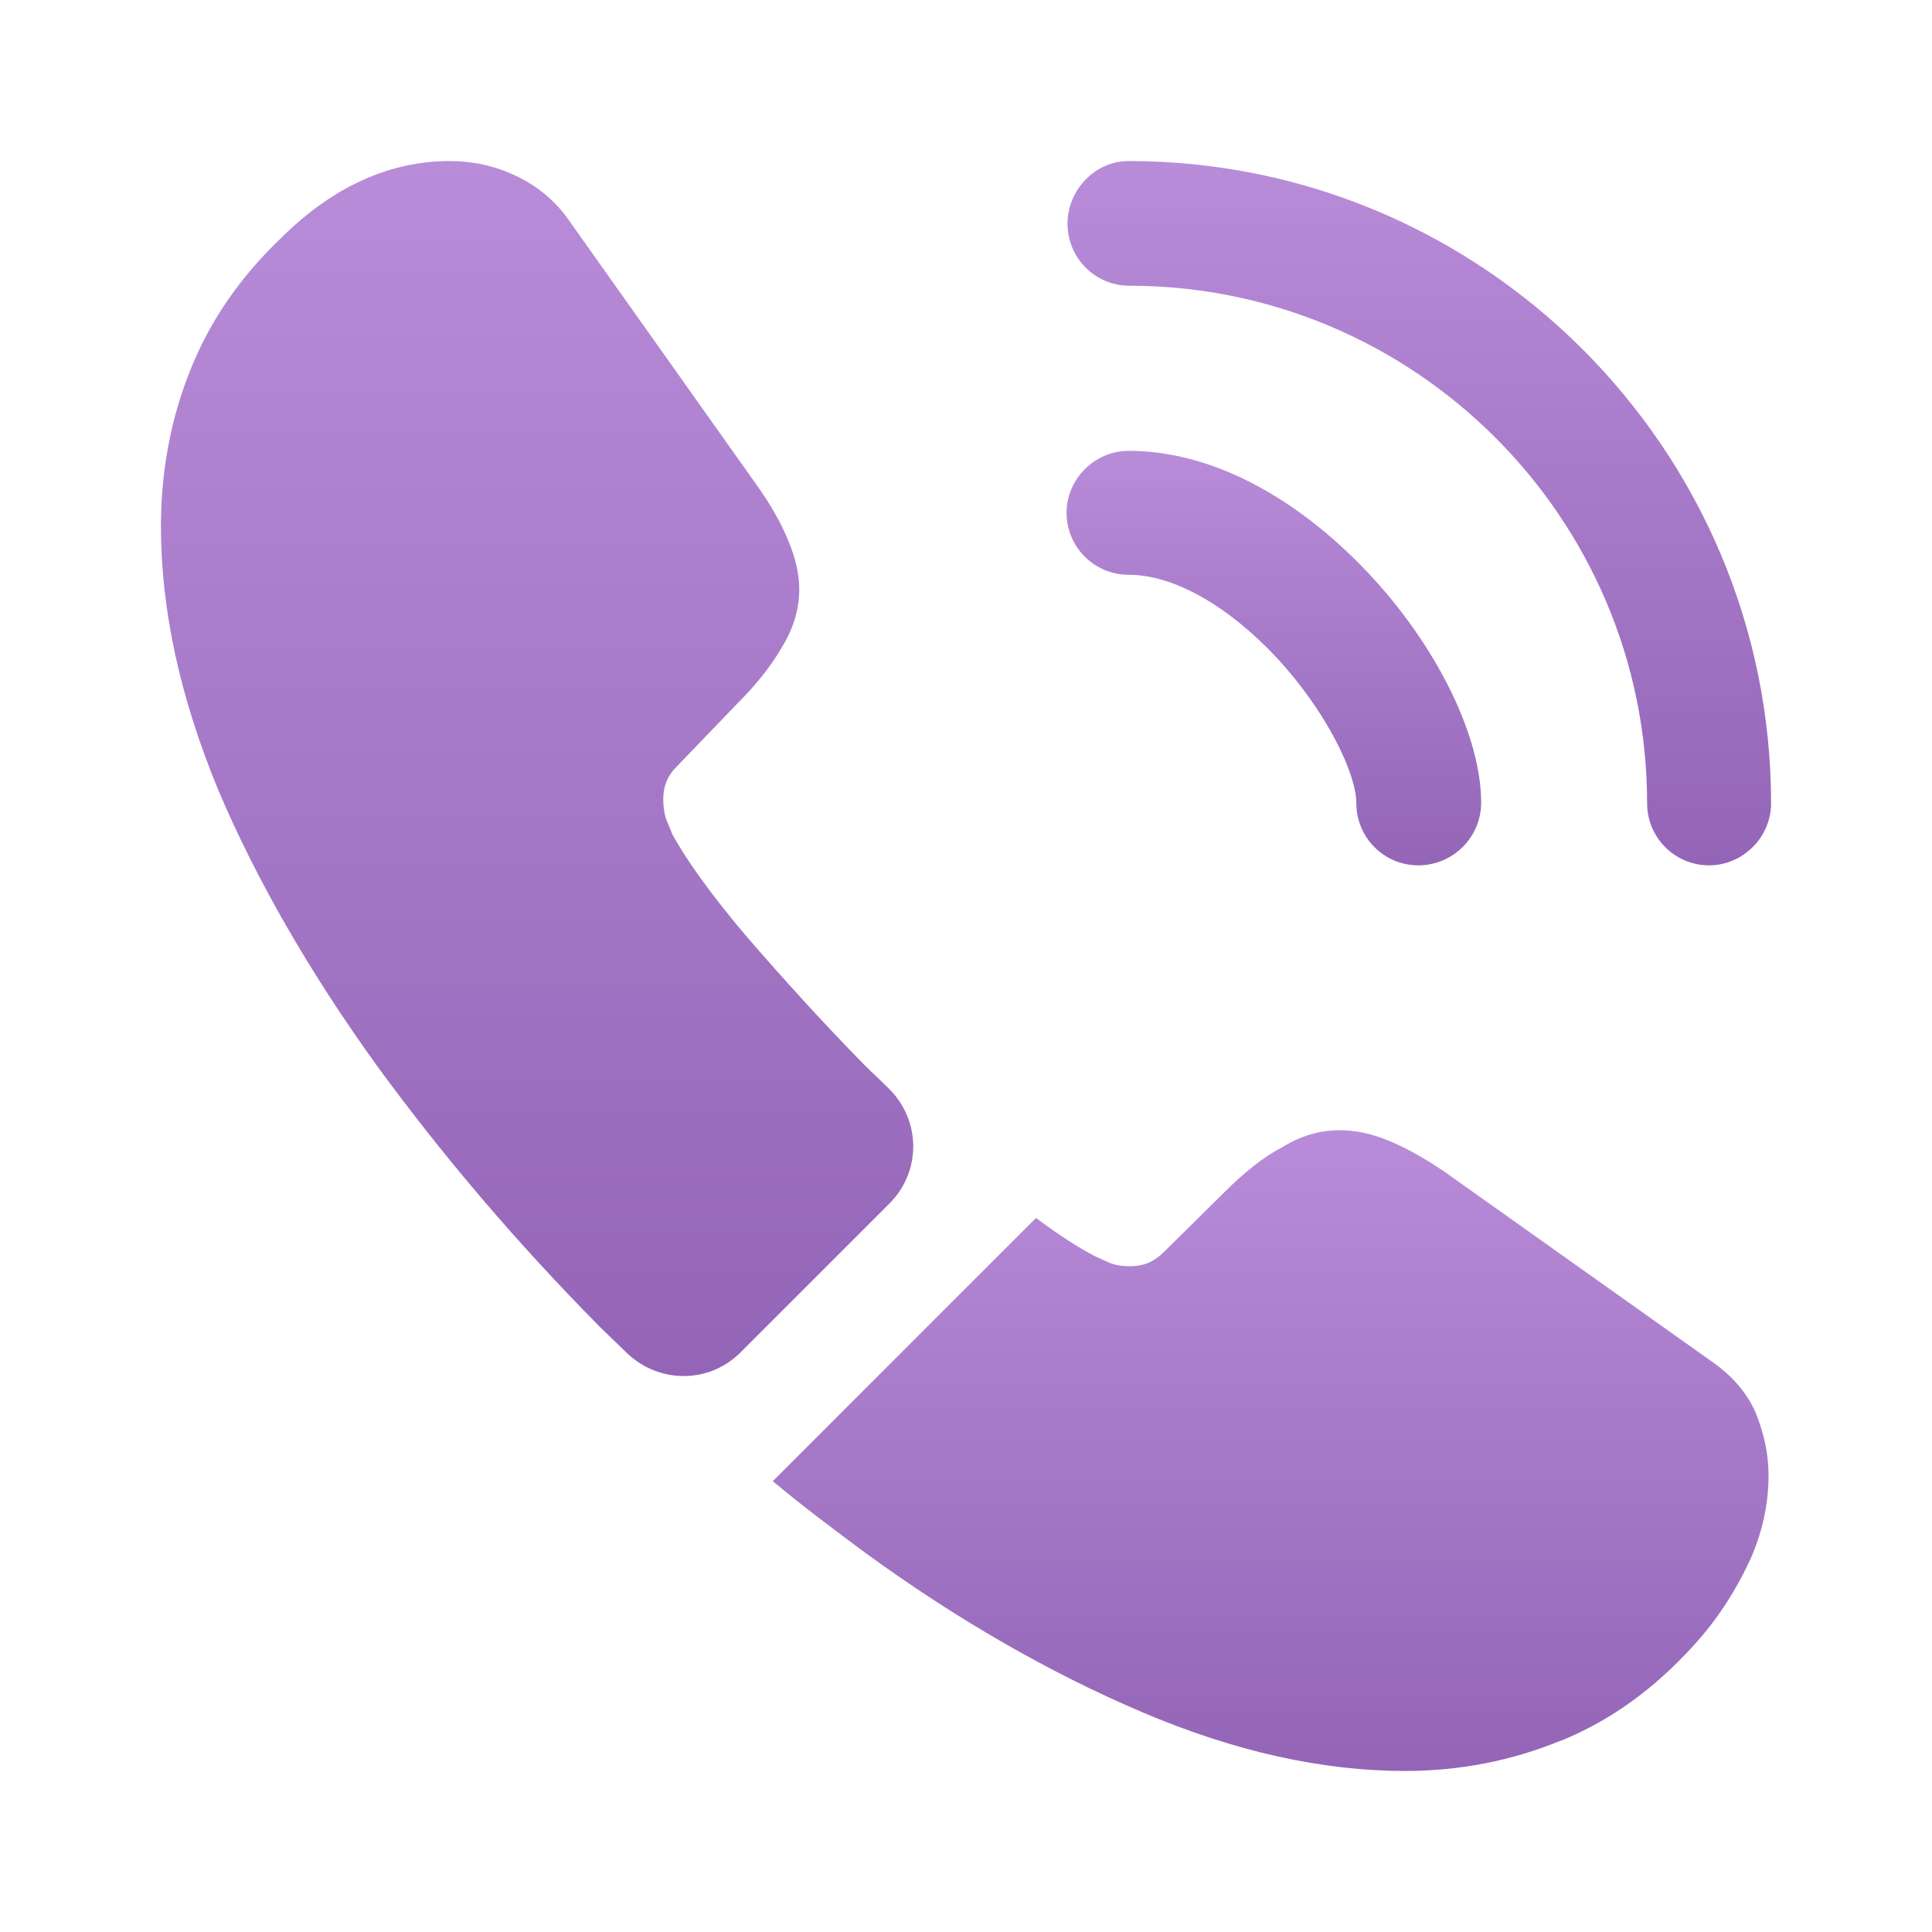 <svg width="20" height="20" viewBox="0 0 20 20" fill="none" xmlns="http://www.w3.org/2000/svg">
<path d="M14.683 8.958C14.324 8.958 14.041 8.667 14.041 8.317C14.041 8.008 13.733 7.367 13.216 6.808C12.708 6.267 12.149 5.95 11.683 5.95C11.324 5.95 11.041 5.658 11.041 5.308C11.041 4.958 11.333 4.667 11.683 4.667C12.516 4.667 13.391 5.117 14.158 5.925C14.874 6.683 15.333 7.625 15.333 8.308C15.333 8.667 15.041 8.958 14.683 8.958Z" fill="url(#paint0_linear_7650_1427)"/>
<path d="M17.692 8.958C17.334 8.958 17.051 8.667 17.051 8.317C17.051 5.358 14.642 2.958 11.692 2.958C11.334 2.958 11.051 2.667 11.051 2.317C11.051 1.967 11.334 1.667 11.684 1.667C15.351 1.667 18.334 4.65 18.334 8.317C18.334 8.667 18.042 8.958 17.692 8.958Z" fill="url(#paint1_linear_7650_1427)"/>
<path d="M9.208 12.458L7.666 14C7.341 14.325 6.824 14.325 6.491 14.008C6.399 13.917 6.308 13.833 6.216 13.742C5.358 12.875 4.583 11.967 3.891 11.017C3.208 10.067 2.658 9.117 2.258 8.175C1.866 7.225 1.666 6.317 1.666 5.45C1.666 4.883 1.766 4.342 1.966 3.842C2.166 3.333 2.483 2.867 2.924 2.45C3.458 1.925 4.041 1.667 4.658 1.667C4.891 1.667 5.124 1.717 5.333 1.817C5.549 1.917 5.741 2.067 5.891 2.283L7.824 5.008C7.974 5.217 8.083 5.408 8.158 5.592C8.233 5.767 8.274 5.942 8.274 6.1C8.274 6.3 8.216 6.5 8.099 6.692C7.991 6.883 7.833 7.083 7.633 7.283L6.999 7.942C6.908 8.033 6.866 8.142 6.866 8.275C6.866 8.342 6.874 8.4 6.891 8.467C6.916 8.533 6.941 8.583 6.958 8.633C7.108 8.908 7.366 9.267 7.733 9.7C8.108 10.133 8.508 10.575 8.941 11.017C9.024 11.1 9.116 11.183 9.199 11.267C9.533 11.592 9.541 12.125 9.208 12.458Z" fill="url(#paint2_linear_7650_1427)"/>
<path d="M18.308 15.275C18.308 15.508 18.267 15.75 18.183 15.983C18.158 16.05 18.133 16.117 18.1 16.183C17.958 16.483 17.775 16.767 17.533 17.033C17.125 17.483 16.675 17.808 16.167 18.017C16.158 18.017 16.15 18.025 16.142 18.025C15.65 18.225 15.117 18.333 14.542 18.333C13.692 18.333 12.783 18.133 11.825 17.725C10.867 17.317 9.908 16.767 8.958 16.075C8.633 15.833 8.308 15.592 8 15.333L10.725 12.608C10.958 12.783 11.167 12.917 11.342 13.008C11.383 13.025 11.433 13.05 11.492 13.075C11.558 13.1 11.625 13.108 11.7 13.108C11.842 13.108 11.95 13.058 12.042 12.967L12.675 12.342C12.883 12.133 13.083 11.975 13.275 11.875C13.467 11.758 13.658 11.7 13.867 11.7C14.025 11.7 14.192 11.733 14.375 11.808C14.558 11.883 14.75 11.992 14.958 12.133L17.717 14.092C17.933 14.242 18.083 14.417 18.175 14.625C18.258 14.833 18.308 15.042 18.308 15.275Z" fill="url(#paint3_linear_7650_1427)"/>
<defs>
<linearGradient id="paint0_linear_7650_1427" x1="13.187" y1="4.667" x2="13.187" y2="8.958" gradientUnits="userSpaceOnUse">
<stop stop-color="#B88CD9"/>
<stop offset="1" stop-color="#9465B7"/>
</linearGradient>
<linearGradient id="paint1_linear_7650_1427" x1="14.692" y1="1.667" x2="14.692" y2="8.958" gradientUnits="userSpaceOnUse">
<stop stop-color="#B88CD9"/>
<stop offset="1" stop-color="#9465B7"/>
</linearGradient>
<linearGradient id="paint2_linear_7650_1427" x1="5.56" y1="1.667" x2="5.56" y2="14.245" gradientUnits="userSpaceOnUse">
<stop stop-color="#B88CD9"/>
<stop offset="1" stop-color="#9465B7"/>
</linearGradient>
<linearGradient id="paint3_linear_7650_1427" x1="13.154" y1="11.7" x2="13.154" y2="18.333" gradientUnits="userSpaceOnUse">
<stop stop-color="#B88CD9"/>
<stop offset="1" stop-color="#9465B7"/>
</linearGradient>
</defs>
</svg>
